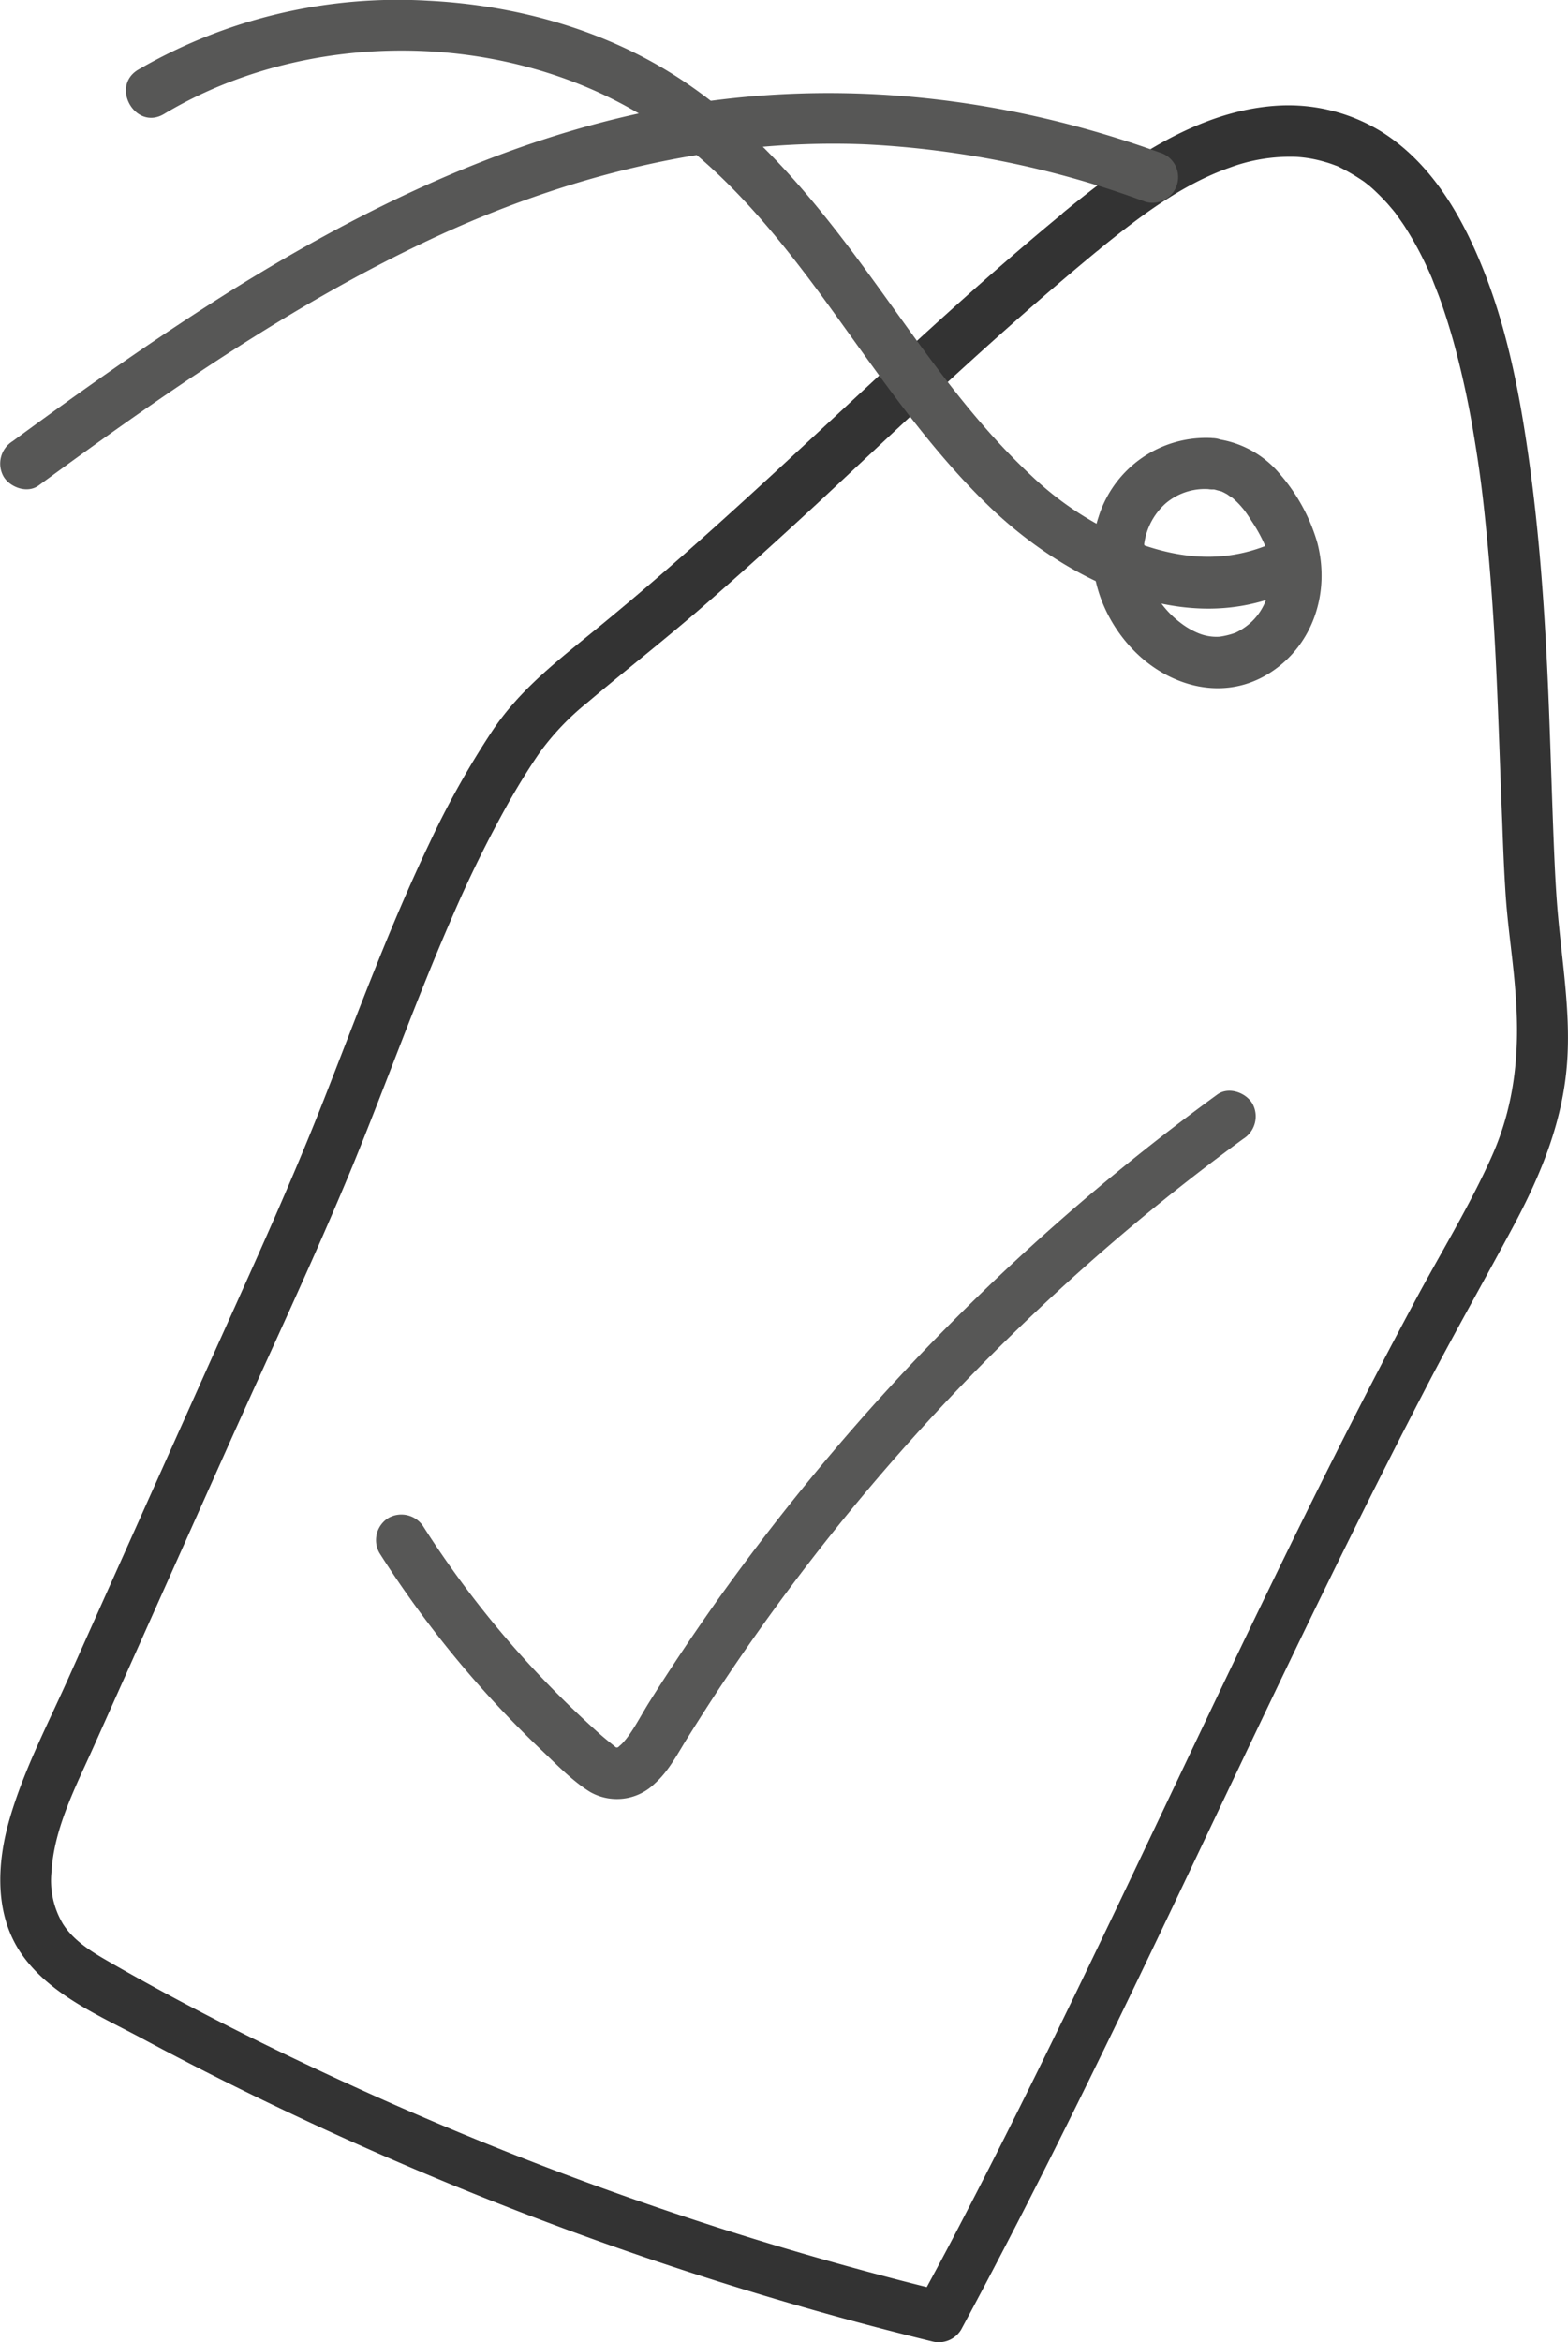 <?xml version="1.0" encoding="UTF-8"?> <svg xmlns="http://www.w3.org/2000/svg" viewBox="0 0 198.73 296.68"><defs><style>.cls-1{fill:#333;}.cls-2{fill:#575756;}</style></defs><title>Asset 13</title><g id="Layer_2" data-name="Layer 2"><g id="Layer_1-2" data-name="Layer 1"><path class="cls-1" d="M139.45,31.48c4.93-4,10.29-8.09,16.36-10.23a21.93,21.93,0,0,1,8.48-1.38,15.89,15.89,0,0,1,3.62.64c.34.09.67.2,1,.32s.39.15.58.21c.6.2-.62-.31,0,0a26,26,0,0,1,3.73,2.21c-.68-.49.07.07.32.28s.53.46.78.7c.55.52,1.08,1.06,1.58,1.62l.64.75.42.52c-.49-.6-.2-.26-.1-.12.48.69,1,1.37,1.42,2.08a40,40,0,0,1,2.43,4.45c.18.38.36.76.53,1.14l.2.47c.35.79-.24-.64.07.17s.68,1.71,1,2.58c.63,1.76,1.19,3.55,1.7,5.36a115.18,115.18,0,0,1,2.59,11.9c.74,4.41,1.14,7.58,1.59,12.21.43,4.26.74,8.53,1,12.8.46,7.92.67,15.86,1,23.79.11,3.14.23,6.28.44,9.41.29,4.32,1,8.6,1.28,12.91.51,7-.13,13.67-3,20.12s-6.68,12.58-10,18.83c-6.83,12.74-13.27,25.68-19.56,38.7-12.68,26.22-24.76,52.75-38.25,78.58q-2.44,4.68-5,9.32l3.67-1.49A419.77,419.77,0,0,1,47.72,265.6c-11.51-5.17-22.9-10.77-33.85-17.07-2.18-1.25-4.52-2.65-5.9-4.84a10.7,10.7,0,0,1-1.44-6.62c.33-5.55,3.12-10.85,5.35-15.84l16.89-37.75c5.36-12,11-23.88,16-36,4.24-10.36,8-20.92,12.48-31.18a154.31,154.31,0,0,1,7.25-14.71c1.24-2.18,2.56-4.33,4-6.4a32.78,32.78,0,0,1,6-6.24c4.88-4.13,9.93-8.06,14.76-12.27s9.58-8.52,14.29-12.87C113,55,122.32,46.14,132.08,37.7q3.64-3.15,7.37-6.22a3.28,3.28,0,0,0,0-4.59,3.32,3.32,0,0,0-4.6,0c-20.42,16.78-38.69,36-59.17,52.7-4.88,4-9.73,7.67-13.29,13a110.8,110.8,0,0,0-7.93,14.15c-5.07,10.6-9.13,21.64-13.42,32.57-4.57,11.63-9.84,23-14.95,34.39L8.74,212.42c-2.62,5.87-5.7,11.73-7.5,17.92-1.67,5.72-2,12.3,1.62,17.36s9.85,7.68,15.15,10.52q8.61,4.62,17.44,8.83a427.13,427.13,0,0,0,73.35,27.14c3.11.84,6.22,1.63,9.35,2.4a3.32,3.32,0,0,0,3.67-1.5c14.18-26.27,26.66-53.4,39.56-80.32,6.43-13.43,13-26.82,19.88-40,3.39-6.47,7-12.83,10.44-19.25,3.61-6.7,6.45-13.59,6.94-21.27.38-6.05-.6-12-1.15-18-.28-3-.42-6-.55-9.08-.32-7.87-.5-15.75-.9-23.62-.45-9-1.16-17.91-2.47-26.79-1.17-8-2.82-16-5.9-23.41-2.68-6.49-6.47-12.81-12.55-16.65A22.53,22.53,0,0,0,162,13.38c-6.85.39-13.22,3.44-18.85,7.21-2.89,1.94-5.64,4.09-8.34,6.3-1.36,1.11-1.15,3.44,0,4.59A3.32,3.32,0,0,0,139.45,31.48Z"></path><path class="cls-2" d="M48.09,196.72A133,133,0,0,0,68.53,221.6c1.93,1.83,4,4,6.26,5.39A6.86,6.86,0,0,0,83,225.91c1.84-1.63,3-4,4.28-6,1.39-2.22,2.8-4.42,4.25-6.6a272.41,272.41,0,0,1,39.52-46.93,269.56,269.56,0,0,1,26.52-22.12,3.35,3.35,0,0,0,1.17-4.45c-.82-1.4-3-2.21-4.45-1.17a280.08,280.08,0,0,0-44.77,40.68A286.6,286.6,0,0,0,90.71,203q-4.35,6.15-8.36,12.51c-1.15,1.81-2.25,4.08-3.56,5.41-.07.07-.63.54-.27.28-.18.13-.39.21-.57.33.1-.07.25-.17.39-.11-.17-.08-.33-.13-.18,0-.45-.37-1.43-1.14-2.14-1.77A126.38,126.38,0,0,1,53.7,193.44a3.32,3.32,0,0,0-4.45-1.17,3.29,3.29,0,0,0-1.16,4.45Z"></path><path class="cls-2" d="M153.6,55.49a14.26,14.26,0,0,0-14.37,10c-2,6,.21,12.61,4.56,17,4.57,4.59,11.45,6.39,17.16,2.74,5.54-3.54,7.65-10.27,6-16.51a23,23,0,0,0-4.65-8.57,12.64,12.64,0,0,0-8.72-4.61c-1.75-.19-3.25,1.63-3.25,3.25A3.33,3.33,0,0,0,153.6,62c-.34,0,.26,0,.26,0,.24.05.47.13.7.18.52.13.39.12.2.05a4.92,4.92,0,0,1,.61.3c.09,0,1,.72.71.44a10.28,10.28,0,0,1,1.21,1.17l.44.52c-.26-.32.09.13.11.16.27.38.53.76.77,1.16a19.06,19.06,0,0,1,1.62,2.89c1.42,3.36,1,7.46-1.64,9.93a8,8,0,0,1-2,1.35,9.92,9.92,0,0,1-2,.5,6,6,0,0,1-2.75-.46,9.74,9.74,0,0,1-2.25-1.32A12.16,12.16,0,0,1,145.78,74a11.82,11.82,0,0,1-.71-2.56s-.06-.75-.07-1,0-.51,0-.76c0,0,.09-1,0-.64a8.37,8.37,0,0,1,2.72-5.26A7.64,7.64,0,0,1,153.6,62a3.25,3.25,0,0,0,0-6.5Z"></path><path class="cls-2" d="M20.79,14.44C39,3.52,64.12,3.73,82.15,15.1c9.08,5.73,16.17,14.41,22.41,22.95,6.61,9.06,12.88,18.51,21,26.28,9.28,8.86,23.56,16.14,36.47,11.13a3.34,3.34,0,0,0,2.27-4c-.43-1.57-2.36-2.91-4-2.27-5.23,2-10.38,1.62-15.67-.24a40.74,40.74,0,0,1-13.91-8.69c-8.13-7.58-14.06-16.57-20.58-25.5-6.78-9.29-14.11-18.27-23.81-24.68C76.89,3.84,65.54.66,54.26.09A65.6,65.6,0,0,0,17.51,8.83c-3.58,2.14-.32,7.77,3.28,5.61Z"></path><path class="cls-2" d="M4.88,61.51C20.6,50,36.75,38.7,54.45,30.37c17.16-8.07,36-12.84,55.13-12.09a119,119,0,0,1,35.62,7.29,3.25,3.25,0,0,0,1.73-6.27c-20.45-7.36-42.29-9.61-63.68-5.4C64,17.69,46,26.4,29.43,36.73c-9.56,6-18.75,12.49-27.83,19.16A3.34,3.34,0,0,0,.44,60.34c.81,1.39,3,2.21,4.44,1.17Z"></path></g></g></svg> 